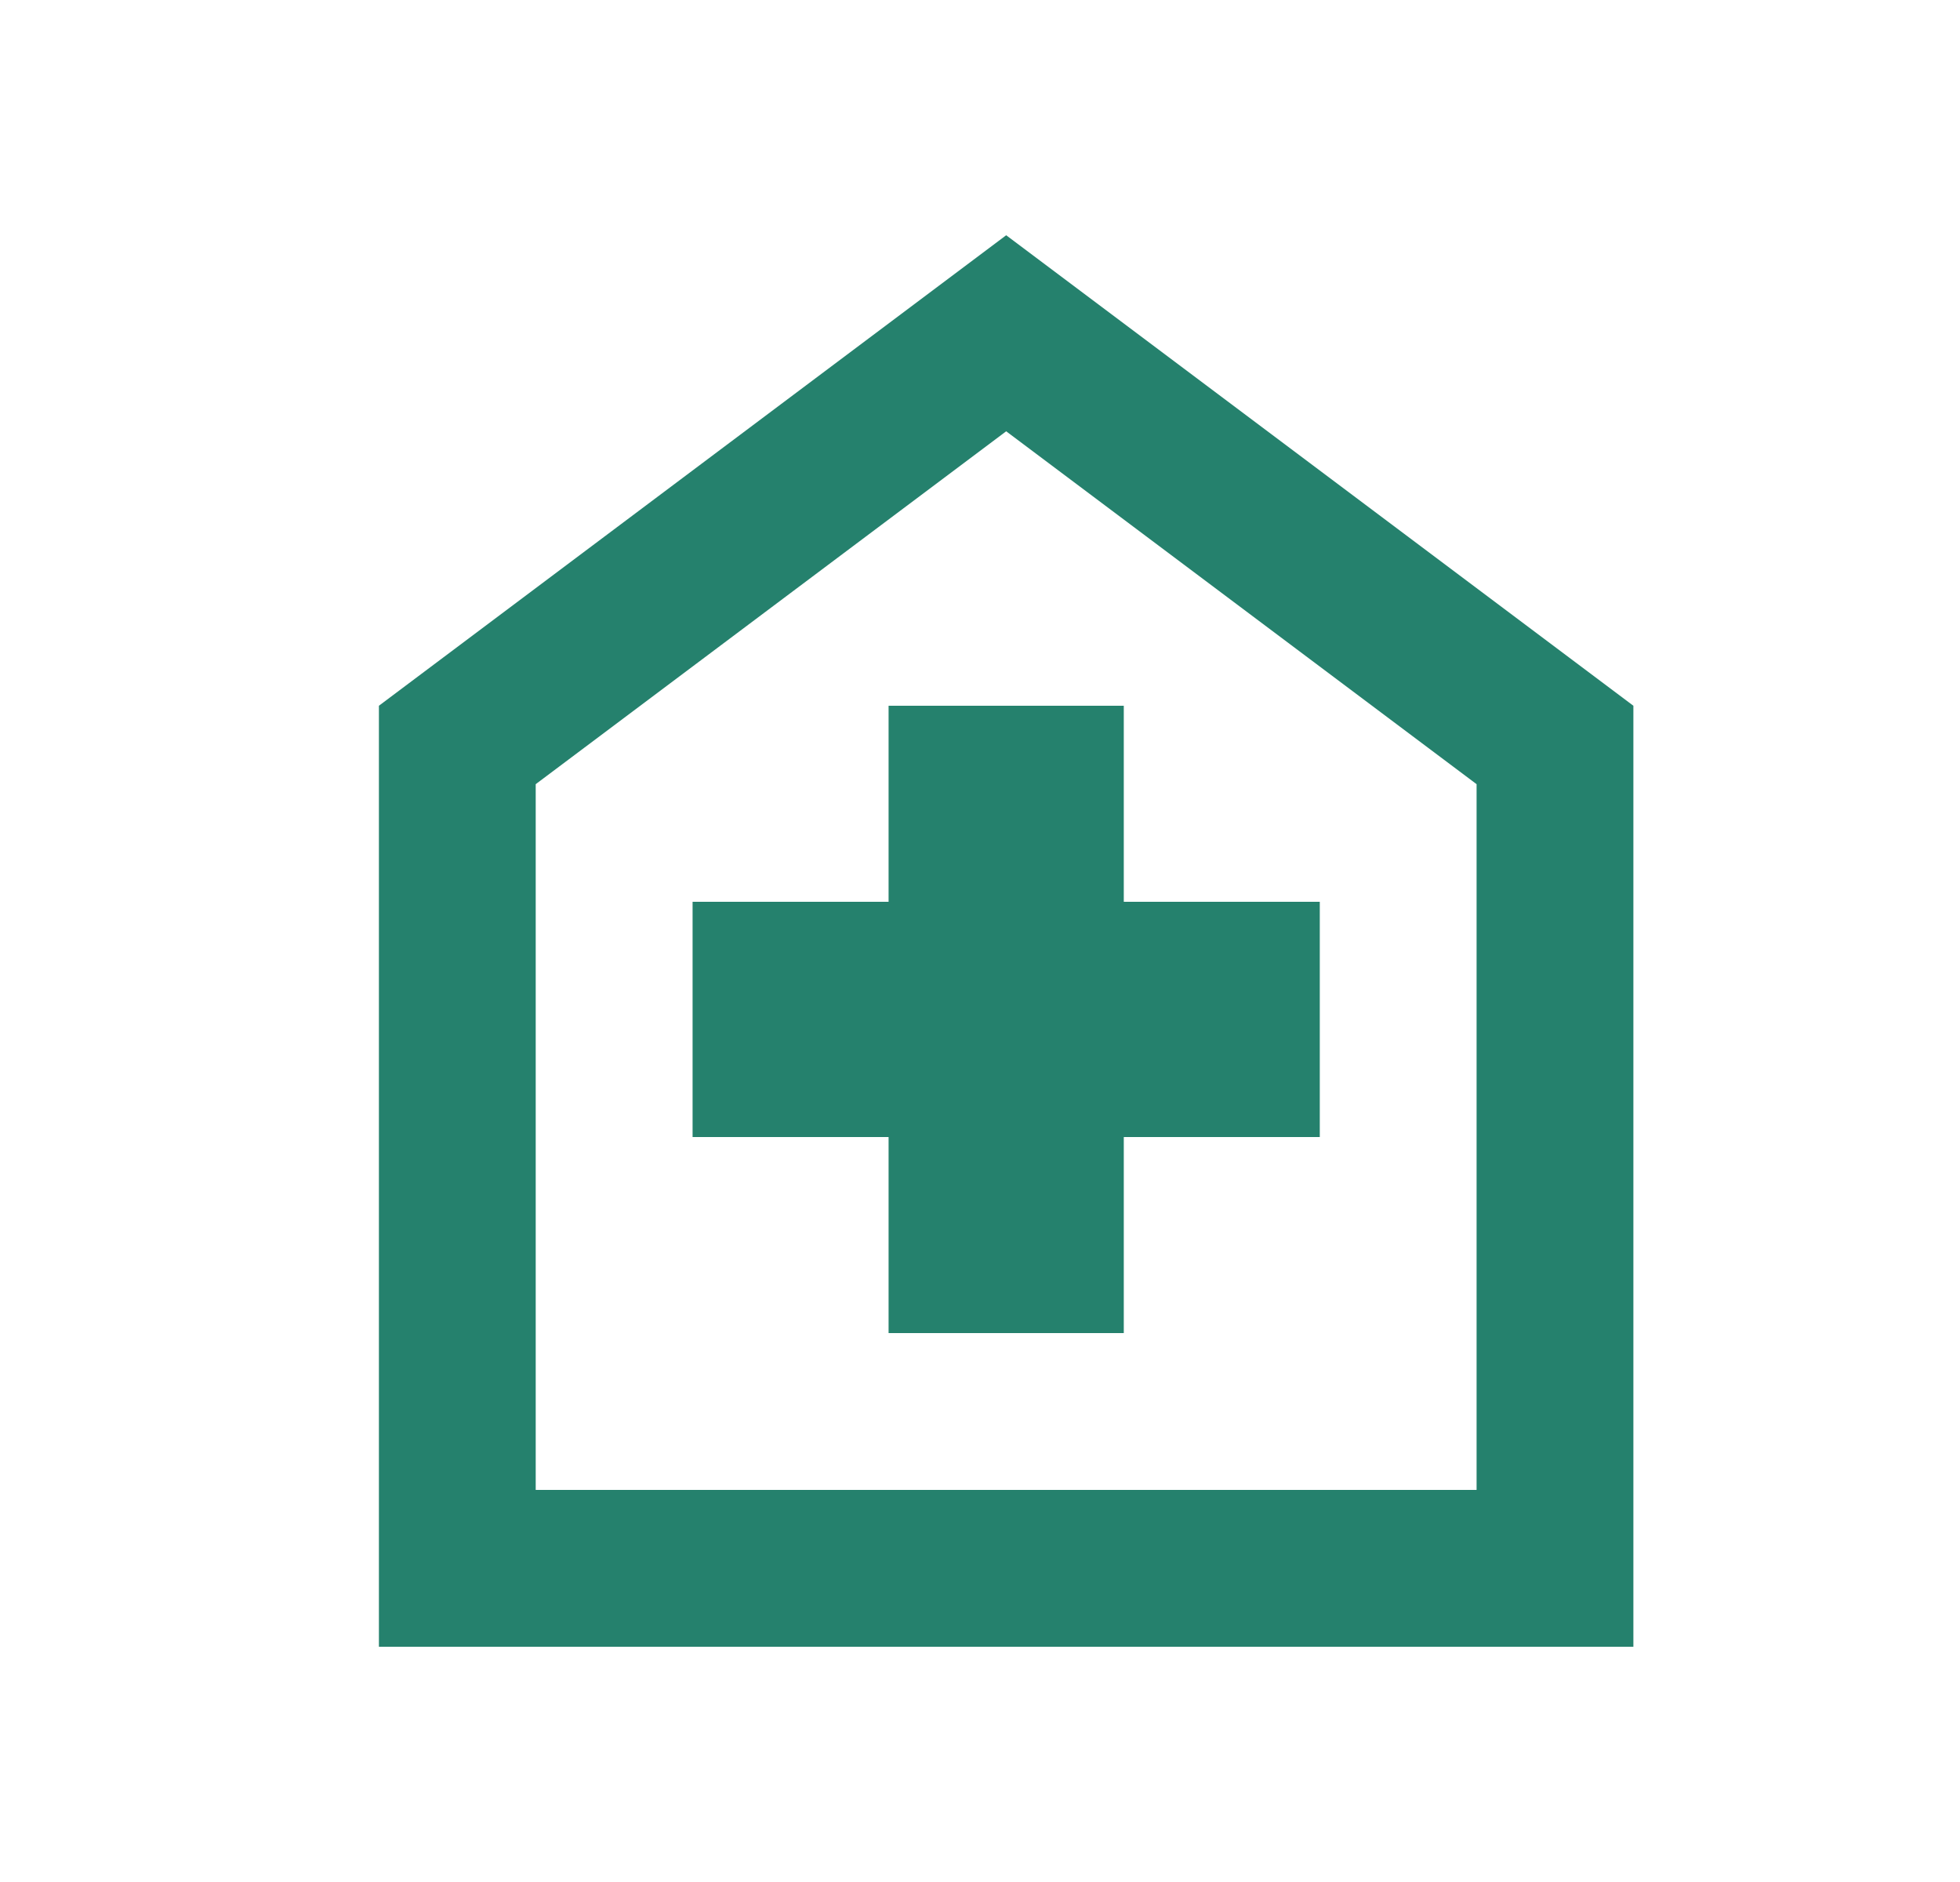 <svg width="25" height="24" viewBox="0 0 25 24" fill="none" xmlns="http://www.w3.org/2000/svg">
<g id="home_health">
<mask id="mask0_54907_4766" style="mask-type:alpha" maskUnits="userSpaceOnUse" x="0" y="0" width="25" height="24">
<rect id="Bounding box" x="0.833" width="24" height="24" fill="#D9D9D9"/>
</mask>
<g mask="url(#mask0_54907_4766)">
<path id="home_health_2" d="M11.334 17H14.334V14.5H16.834V11.5H14.334V9H11.334V11.5H8.834V14.5H11.334V17ZM4.833 21V9L12.834 3L20.834 9V21H4.833ZM6.833 19H18.834V10L12.834 5.5L6.833 10V19Z" fill="#25816D"/>
</g>
</g>
</svg>
